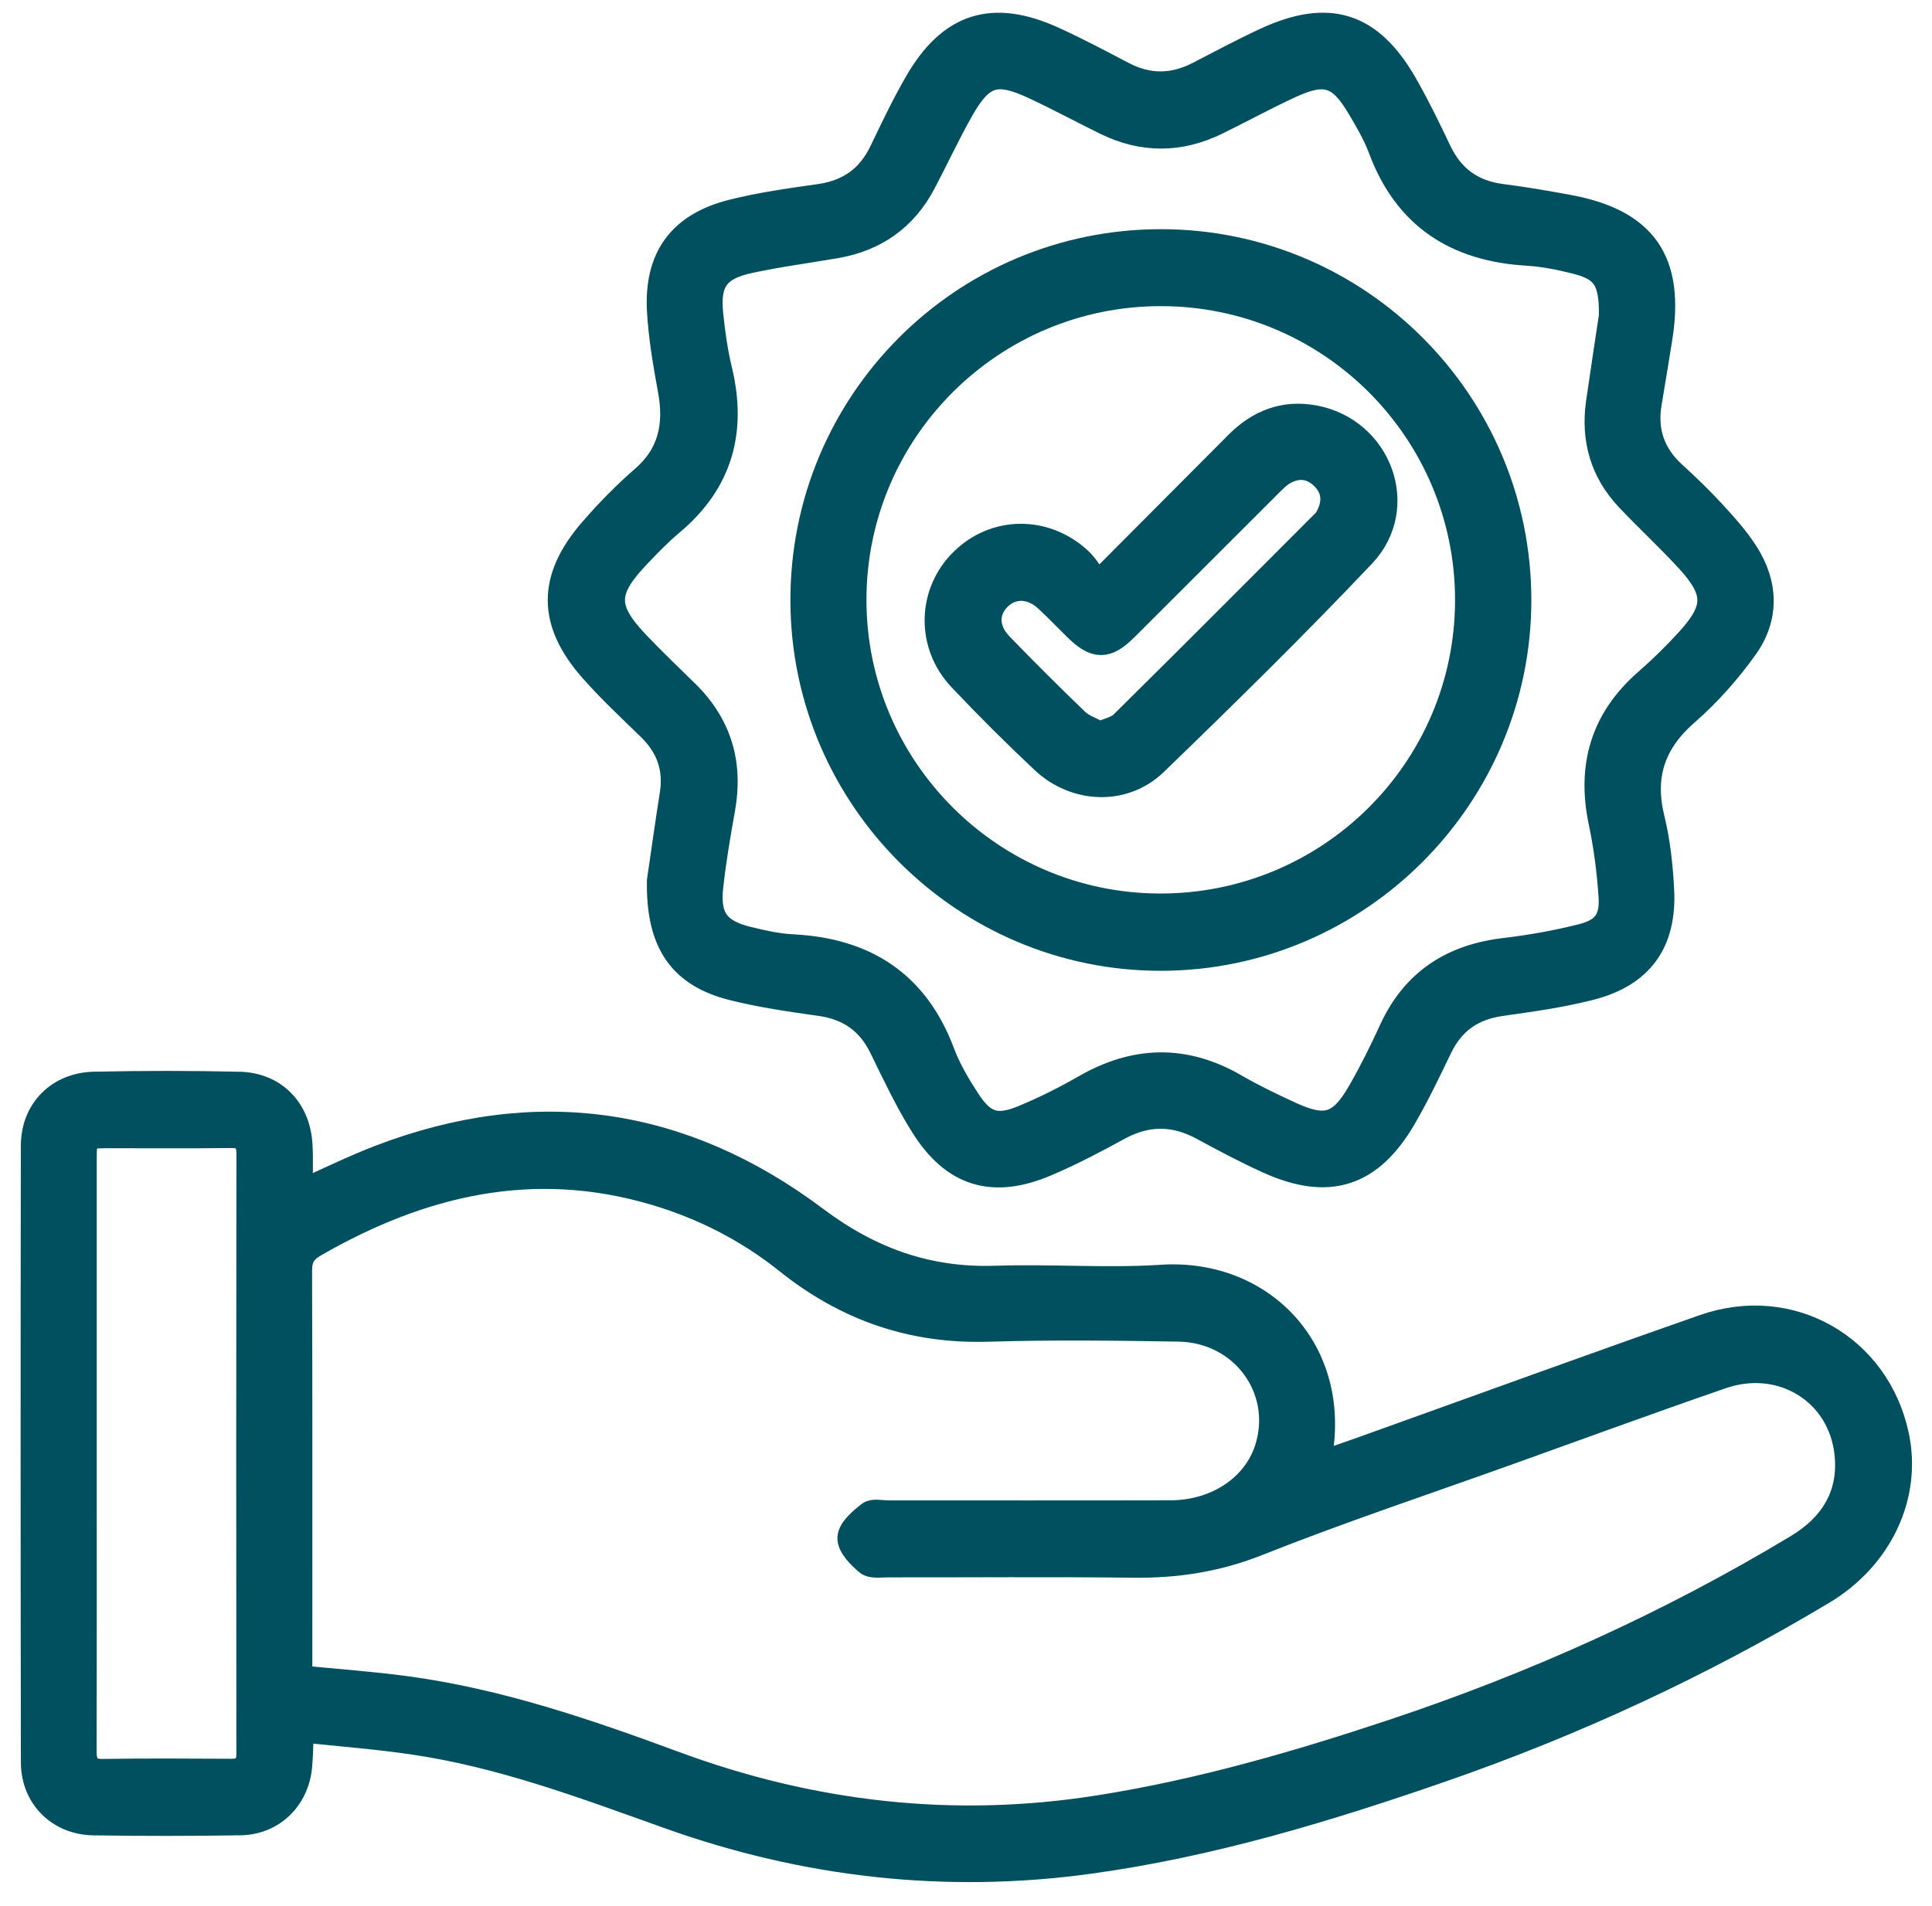 <svg xmlns="http://www.w3.org/2000/svg" width="76" height="75" viewBox="0 0 76 75" fill="none"><path fill-rule="evenodd" clip-rule="evenodd" d="M11.798 46.934C12.912 46.441 13.904 45.95 14.931 45.556C21.09 43.191 26.843 44.031 32.086 47.969C34.228 49.578 36.5 50.394 39.166 50.304C41.341 50.231 43.526 50.405 45.693 50.265C49.705 50.002 52.82 53.265 51.834 57.639C52.43 57.433 52.972 57.249 53.511 57.057C58.019 55.442 62.52 53.798 67.04 52.216C70.427 51.033 73.849 52.996 74.595 56.481C75.103 58.856 73.954 61.287 71.703 62.635C66.939 65.489 61.93 67.816 56.685 69.633C52.177 71.195 47.613 72.576 42.871 73.229C37.206 74.011 31.671 73.38 26.297 71.458C22.992 70.276 19.709 69.039 16.213 68.533C14.78 68.325 13.334 68.216 11.845 68.056C11.818 68.663 11.82 69.105 11.774 69.542C11.643 70.785 10.703 71.695 9.458 71.715C7.529 71.745 5.599 71.747 3.671 71.717C2.324 71.695 1.324 70.7 1.322 69.35C1.308 61.261 1.308 53.172 1.32 45.083C1.322 43.696 2.302 42.699 3.707 42.669C5.611 42.629 7.517 42.627 9.421 42.671C10.784 42.703 11.711 43.66 11.792 45.036C11.828 45.644 11.798 46.255 11.798 46.934ZM11.786 66.027C13.245 66.171 14.624 66.268 15.99 66.453C19.635 66.947 23.089 68.131 26.525 69.401C31.936 71.404 37.509 72.044 43.227 71.139C47.191 70.514 51.035 69.401 54.835 68.135C60.384 66.284 65.689 63.892 70.704 60.869C72.081 60.038 72.821 58.845 72.669 57.242C72.436 54.787 70.096 53.333 67.731 54.148C64.907 55.122 62.102 56.153 59.29 57.16C56.012 58.336 52.705 59.436 49.471 60.721C47.86 61.36 46.261 61.602 44.561 61.58C41.345 61.54 38.129 61.57 34.913 61.566C34.643 61.566 34.289 61.623 34.121 61.481C33.818 61.224 33.426 60.828 33.442 60.507C33.458 60.181 33.879 59.826 34.196 59.577C34.352 59.454 34.675 59.537 34.922 59.537C38.633 59.535 42.344 59.543 46.055 59.533C47.872 59.527 49.386 58.502 49.859 56.994C50.593 54.657 48.893 52.331 46.366 52.29C43.868 52.248 41.367 52.218 38.871 52.294C35.888 52.385 33.294 51.484 30.978 49.63C29.42 48.383 27.659 47.482 25.743 46.918C20.967 45.509 16.566 46.548 12.37 48.968C11.918 49.23 11.774 49.517 11.776 50.02C11.794 55.116 11.786 60.212 11.786 65.308C11.786 65.55 11.786 65.791 11.786 66.027ZM3.305 57.243C3.305 61.101 3.311 64.958 3.299 68.818C3.297 69.36 3.378 69.722 4.051 69.71C5.732 69.684 7.414 69.696 9.096 69.704C9.593 69.706 9.799 69.508 9.799 68.996C9.789 61.133 9.789 53.267 9.801 45.404C9.801 44.856 9.595 44.664 9.055 44.672C7.471 44.694 5.89 44.678 4.307 44.68C3.323 44.68 3.307 44.694 3.305 45.671C3.305 49.527 3.305 53.386 3.305 57.243Z" fill="#005060" stroke="#005060"></path><path fill-rule="evenodd" clip-rule="evenodd" d="M25.949 34.65C26.076 33.791 26.252 32.519 26.452 31.25C26.614 30.213 26.301 29.36 25.553 28.634C24.789 27.893 24.011 27.163 23.307 26.369C21.638 24.489 21.628 22.777 23.273 20.877C23.902 20.151 24.581 19.452 25.308 18.823C26.41 17.865 26.628 16.697 26.376 15.335C26.188 14.316 26.012 13.287 25.951 12.254C25.828 10.148 26.76 8.862 28.803 8.347C29.925 8.064 31.083 7.904 32.231 7.741C33.381 7.579 34.19 7.013 34.693 5.964C35.13 5.052 35.568 4.133 36.072 3.259C37.385 0.983 39.051 0.456 41.448 1.551C42.368 1.97 43.265 2.445 44.161 2.916C45.161 3.443 46.144 3.435 47.142 2.922C48.02 2.469 48.891 2.002 49.788 1.586C52.264 0.438 53.907 0.955 55.262 3.324C55.753 4.181 56.183 5.074 56.608 5.964C57.111 7.013 57.92 7.591 59.072 7.738C59.929 7.846 60.782 7.995 61.633 8.149C64.691 8.699 65.787 10.275 65.279 13.36C65.142 14.19 65.014 15.019 64.871 15.848C64.679 16.962 65 17.891 65.839 18.655C66.367 19.137 66.888 19.636 67.373 20.165C67.838 20.673 68.311 21.192 68.679 21.772C69.455 22.989 69.493 24.293 68.657 25.467C67.988 26.405 67.203 27.292 66.336 28.048C65.016 29.198 64.568 30.516 64.984 32.214C65.206 33.12 65.307 34.066 65.356 35.001C65.467 37.071 64.549 38.351 62.542 38.86C61.396 39.151 60.214 39.315 59.041 39.481C57.918 39.642 57.125 40.192 56.632 41.215C56.181 42.149 55.735 43.089 55.213 43.984C53.903 46.23 52.256 46.751 49.893 45.682C49.016 45.286 48.163 44.831 47.318 44.372C46.204 43.766 45.121 43.758 44.001 44.37C43.071 44.879 42.127 45.375 41.151 45.789C39.059 46.678 37.513 46.211 36.308 44.291C35.692 43.311 35.197 42.252 34.687 41.211C34.186 40.19 33.398 39.64 32.276 39.479C31.128 39.317 29.973 39.153 28.848 38.872C26.812 38.367 25.901 37.12 25.949 34.65ZM63.395 12.442C63.42 11.009 63.11 10.56 61.98 10.279C61.358 10.124 60.719 9.994 60.084 9.956C57.293 9.792 55.316 8.533 54.32 5.847C54.106 5.273 53.786 4.733 53.471 4.203C52.713 2.928 52.127 2.736 50.772 3.358C49.784 3.811 48.832 4.335 47.856 4.812C46.407 5.521 44.951 5.527 43.502 4.816C42.548 4.349 41.614 3.841 40.652 3.395C39.19 2.716 38.61 2.898 37.808 4.312C37.272 5.256 36.818 6.245 36.31 7.205C35.578 8.587 34.424 9.396 32.888 9.663C31.744 9.861 30.59 10.008 29.458 10.257C28.185 10.536 27.815 11.088 27.952 12.385C28.029 13.121 28.132 13.861 28.306 14.579C28.88 16.968 28.318 18.973 26.408 20.574C25.935 20.97 25.503 21.418 25.078 21.867C23.76 23.256 23.754 23.955 25.06 25.33C25.69 25.993 26.355 26.625 27.008 27.266C28.288 28.527 28.735 30.043 28.423 31.806C28.241 32.827 28.063 33.853 27.952 34.884C27.815 36.129 28.213 36.665 29.43 36.962C30.004 37.102 30.594 37.233 31.18 37.263C34.034 37.405 36.039 38.696 37.062 41.431C37.311 42.096 37.685 42.723 38.075 43.321C38.675 44.239 39.205 44.415 40.221 43.998C41.064 43.651 41.885 43.242 42.675 42.787C44.646 41.651 46.596 41.595 48.581 42.745C49.285 43.153 50.022 43.507 50.762 43.847C52.141 44.483 52.739 44.301 53.503 42.973C53.958 42.183 54.366 41.36 54.746 40.53C55.623 38.618 57.127 37.651 59.183 37.407C60.21 37.285 61.237 37.104 62.239 36.849C63.127 36.621 63.44 36.186 63.383 35.28C63.319 34.298 63.193 33.31 62.989 32.348C62.524 30.14 63.068 28.297 64.784 26.803C65.342 26.316 65.875 25.793 66.375 25.249C67.563 23.959 67.569 23.284 66.387 22.001C65.633 21.184 64.814 20.428 64.05 19.618C63.052 18.562 62.686 17.291 62.886 15.858C63.06 14.635 63.25 13.414 63.395 12.442Z" fill="#005060" stroke="#005060"></path><path fill-rule="evenodd" clip-rule="evenodd" d="M59.739 23.59C59.749 31.34 53.438 37.679 45.693 37.699C37.949 37.717 31.617 31.409 31.593 23.649C31.57 15.847 37.877 9.514 45.671 9.518C53.428 9.52 59.727 15.821 59.739 23.59ZM45.677 11.546C39.007 11.538 33.583 16.947 33.584 23.605C33.584 30.232 38.978 35.637 45.61 35.658C52.288 35.682 57.724 30.293 57.738 23.635C57.752 16.971 52.349 11.552 45.677 11.546Z" fill="#005060" stroke="#005060"></path><path fill-rule="evenodd" clip-rule="evenodd" d="M43.179 22.984C45.125 21.03 46.902 19.245 48.68 17.46C49.519 16.617 50.514 16.223 51.706 16.447C54.255 16.925 55.387 19.952 53.61 21.832C50.96 24.632 48.205 27.338 45.432 30.018C44.207 31.201 42.303 31.118 41.048 29.941C39.93 28.892 38.843 27.809 37.79 26.693C36.531 25.359 36.583 23.338 37.852 22.079C39.132 20.807 41.109 20.781 42.465 22.04C42.732 22.287 42.914 22.625 43.179 22.984ZM43.259 28.893C43.589 28.745 43.941 28.684 44.149 28.478C46.819 25.84 49.469 23.18 52.119 20.524C52.187 20.456 52.236 20.363 52.278 20.276C52.541 19.728 52.489 19.207 52.056 18.778C51.601 18.327 51.051 18.265 50.496 18.584C50.267 18.717 50.075 18.924 49.883 19.114C48.013 20.981 46.146 22.853 44.274 24.718C43.522 25.466 43.096 25.46 42.332 24.713C41.944 24.334 41.57 23.938 41.171 23.57C40.581 23.025 39.827 23.003 39.31 23.496C38.754 24.027 38.754 24.773 39.36 25.398C40.339 26.408 41.335 27.405 42.352 28.379C42.59 28.603 42.934 28.713 43.259 28.893Z" fill="#005060" stroke="#005060"></path></svg>